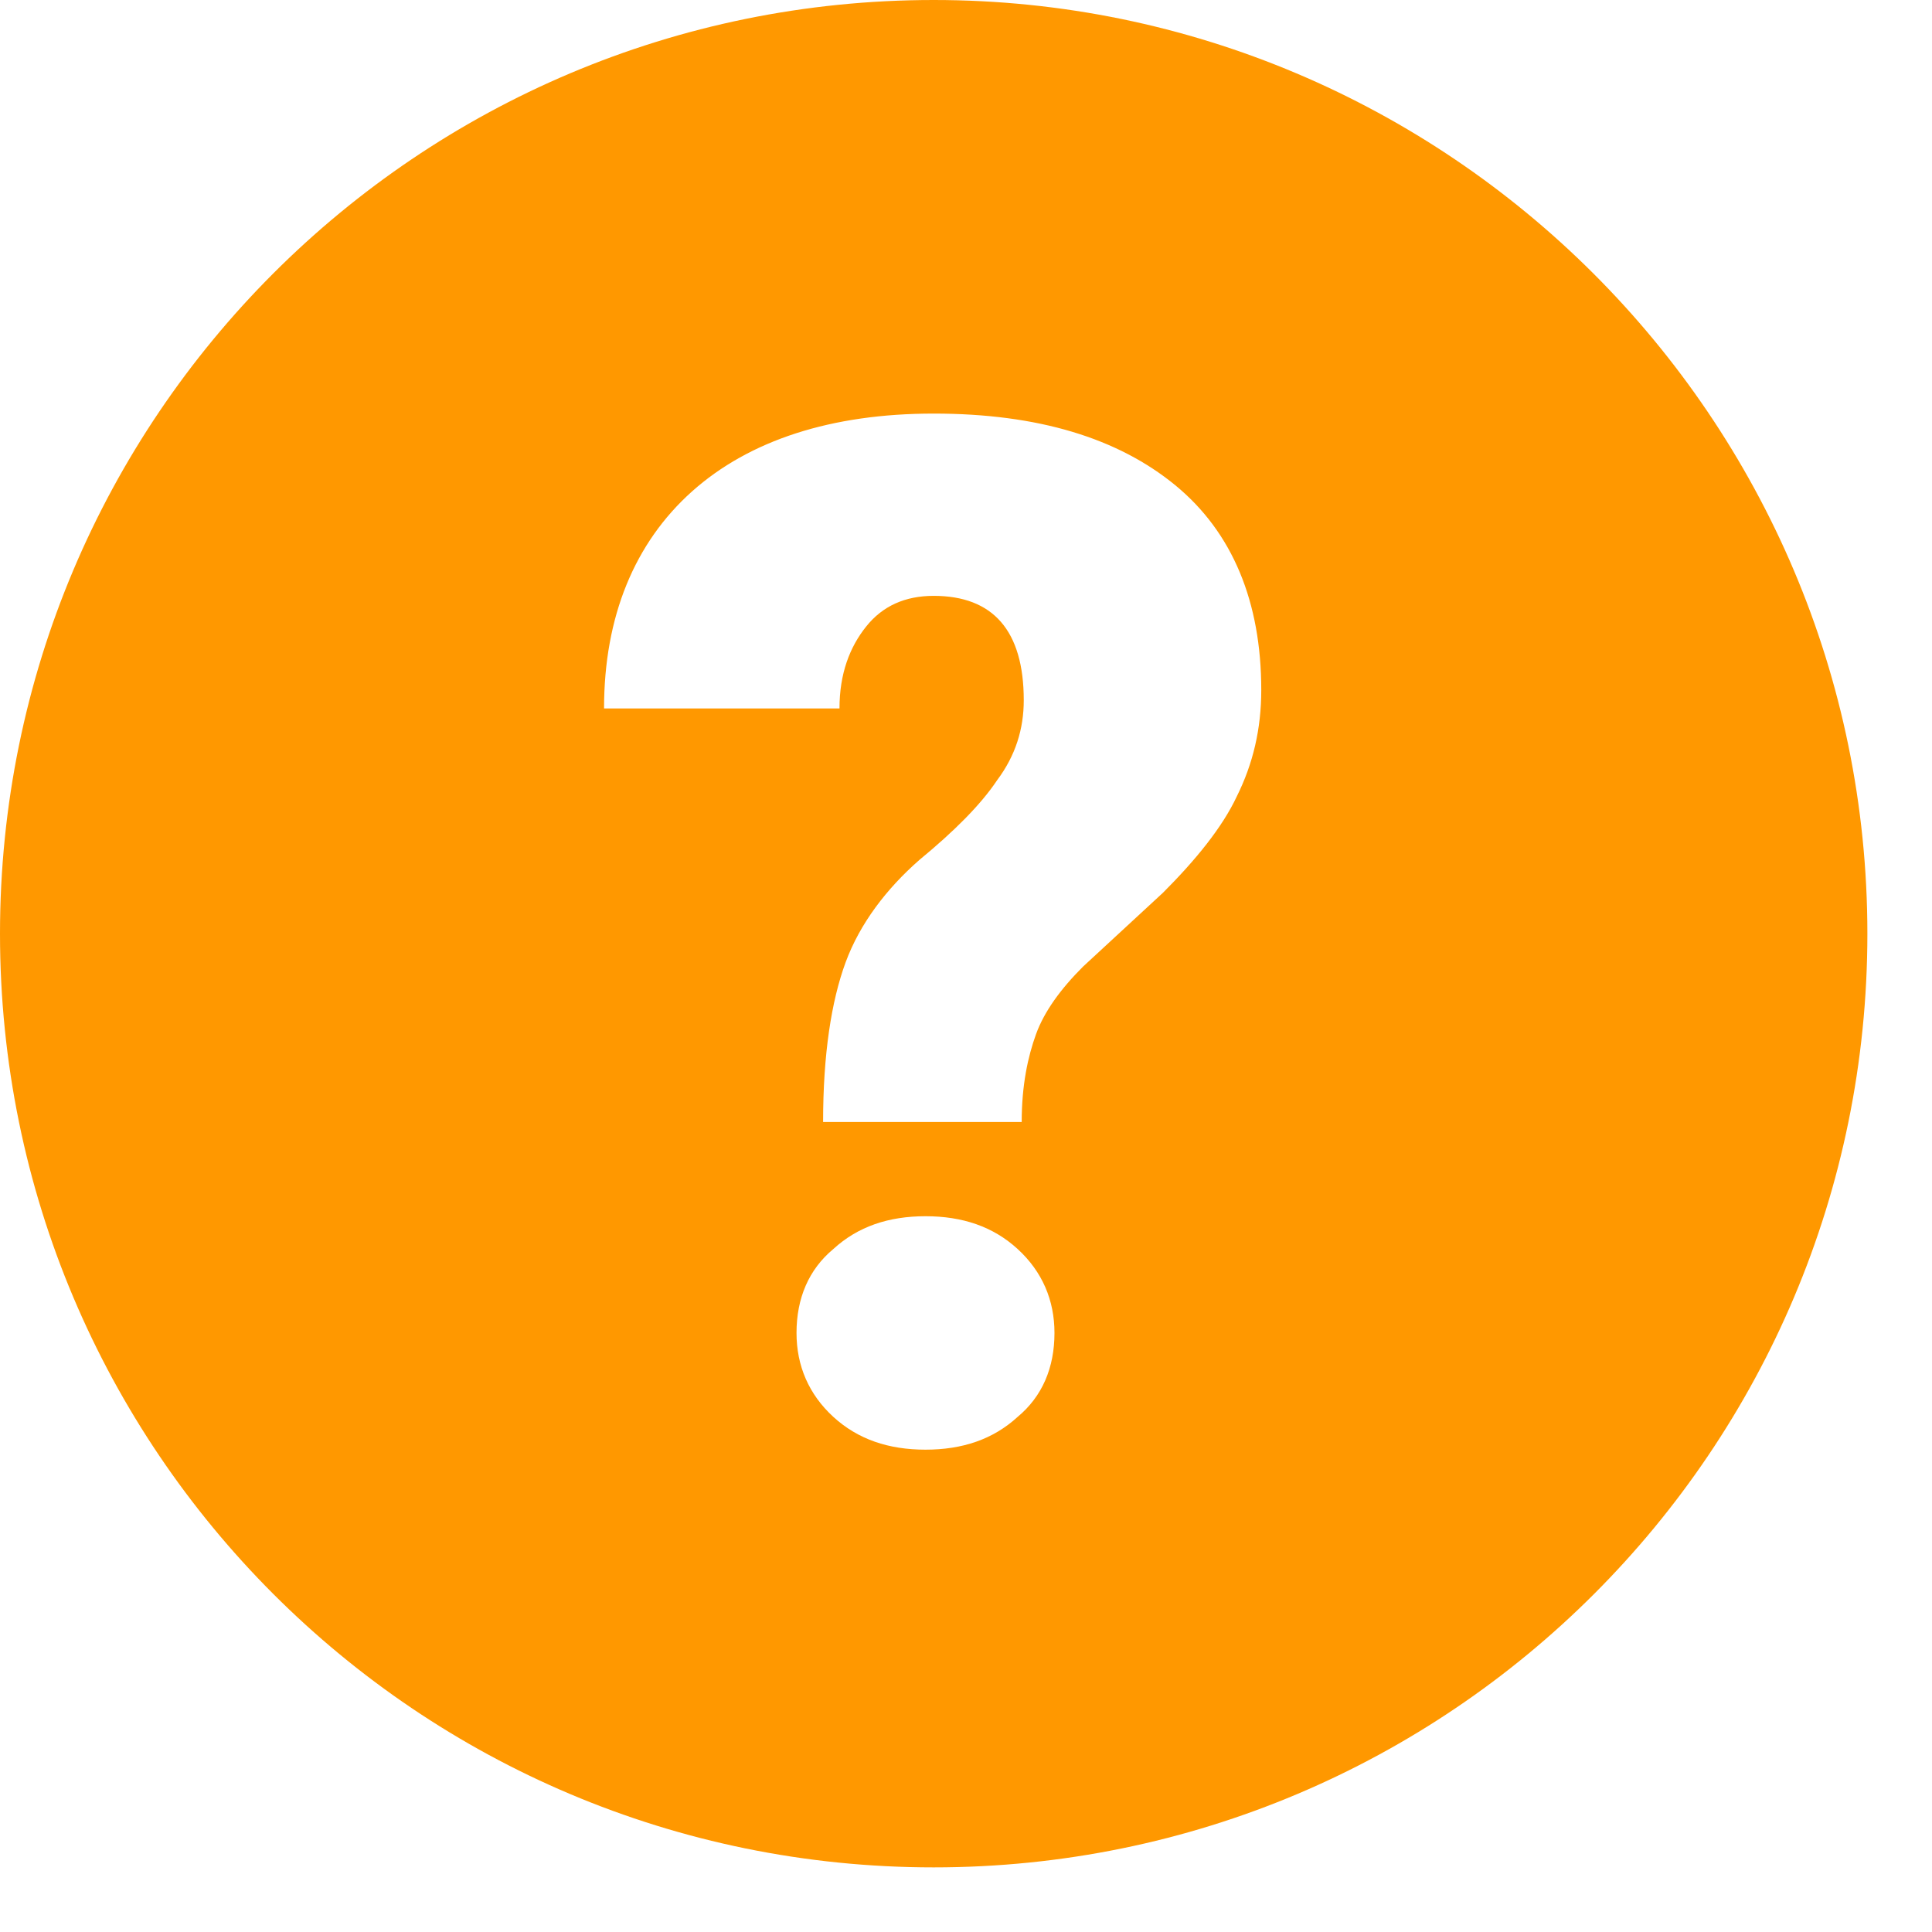 <svg width="29" height="29" viewBox="0 0 29 29" fill="none" xmlns="http://www.w3.org/2000/svg">
<path d="M14.015 0C6.27 0 0 6.27 0 14.015C0 21.76 6.27 28.03 14.015 28.03C21.76 28.03 28.03 21.76 28.03 14.015C28.03 6.27 21.729 0 14.015 0ZM15.275 21.268C14.906 21.606 14.445 21.76 13.892 21.76C13.339 21.76 12.878 21.606 12.509 21.268C12.14 20.93 11.956 20.5 11.956 20.008C11.956 19.486 12.14 19.055 12.509 18.748C12.878 18.41 13.339 18.256 13.892 18.256C14.445 18.256 14.906 18.41 15.275 18.748C15.644 19.086 15.828 19.516 15.828 20.008C15.828 20.531 15.644 20.961 15.275 21.268ZM18.564 11.956C18.348 12.417 17.949 12.908 17.457 13.4L16.259 14.507C15.92 14.845 15.675 15.183 15.552 15.521C15.429 15.859 15.336 16.289 15.336 16.842H12.355C12.355 15.828 12.478 15.029 12.693 14.445C12.908 13.861 13.308 13.339 13.8 12.908C14.322 12.478 14.722 12.079 14.968 11.71C15.244 11.341 15.367 10.941 15.367 10.511C15.367 9.466 14.906 8.944 14.015 8.944C13.585 8.944 13.246 9.097 13.001 9.405C12.755 9.712 12.601 10.112 12.601 10.634H9.067C9.067 9.251 9.528 8.145 10.388 7.376C11.249 6.608 12.478 6.208 14.015 6.208C15.582 6.208 16.781 6.577 17.642 7.284C18.502 7.991 18.932 9.036 18.932 10.357C18.932 10.941 18.809 11.464 18.564 11.956Z" fill="#FF9800"/>
</svg>
